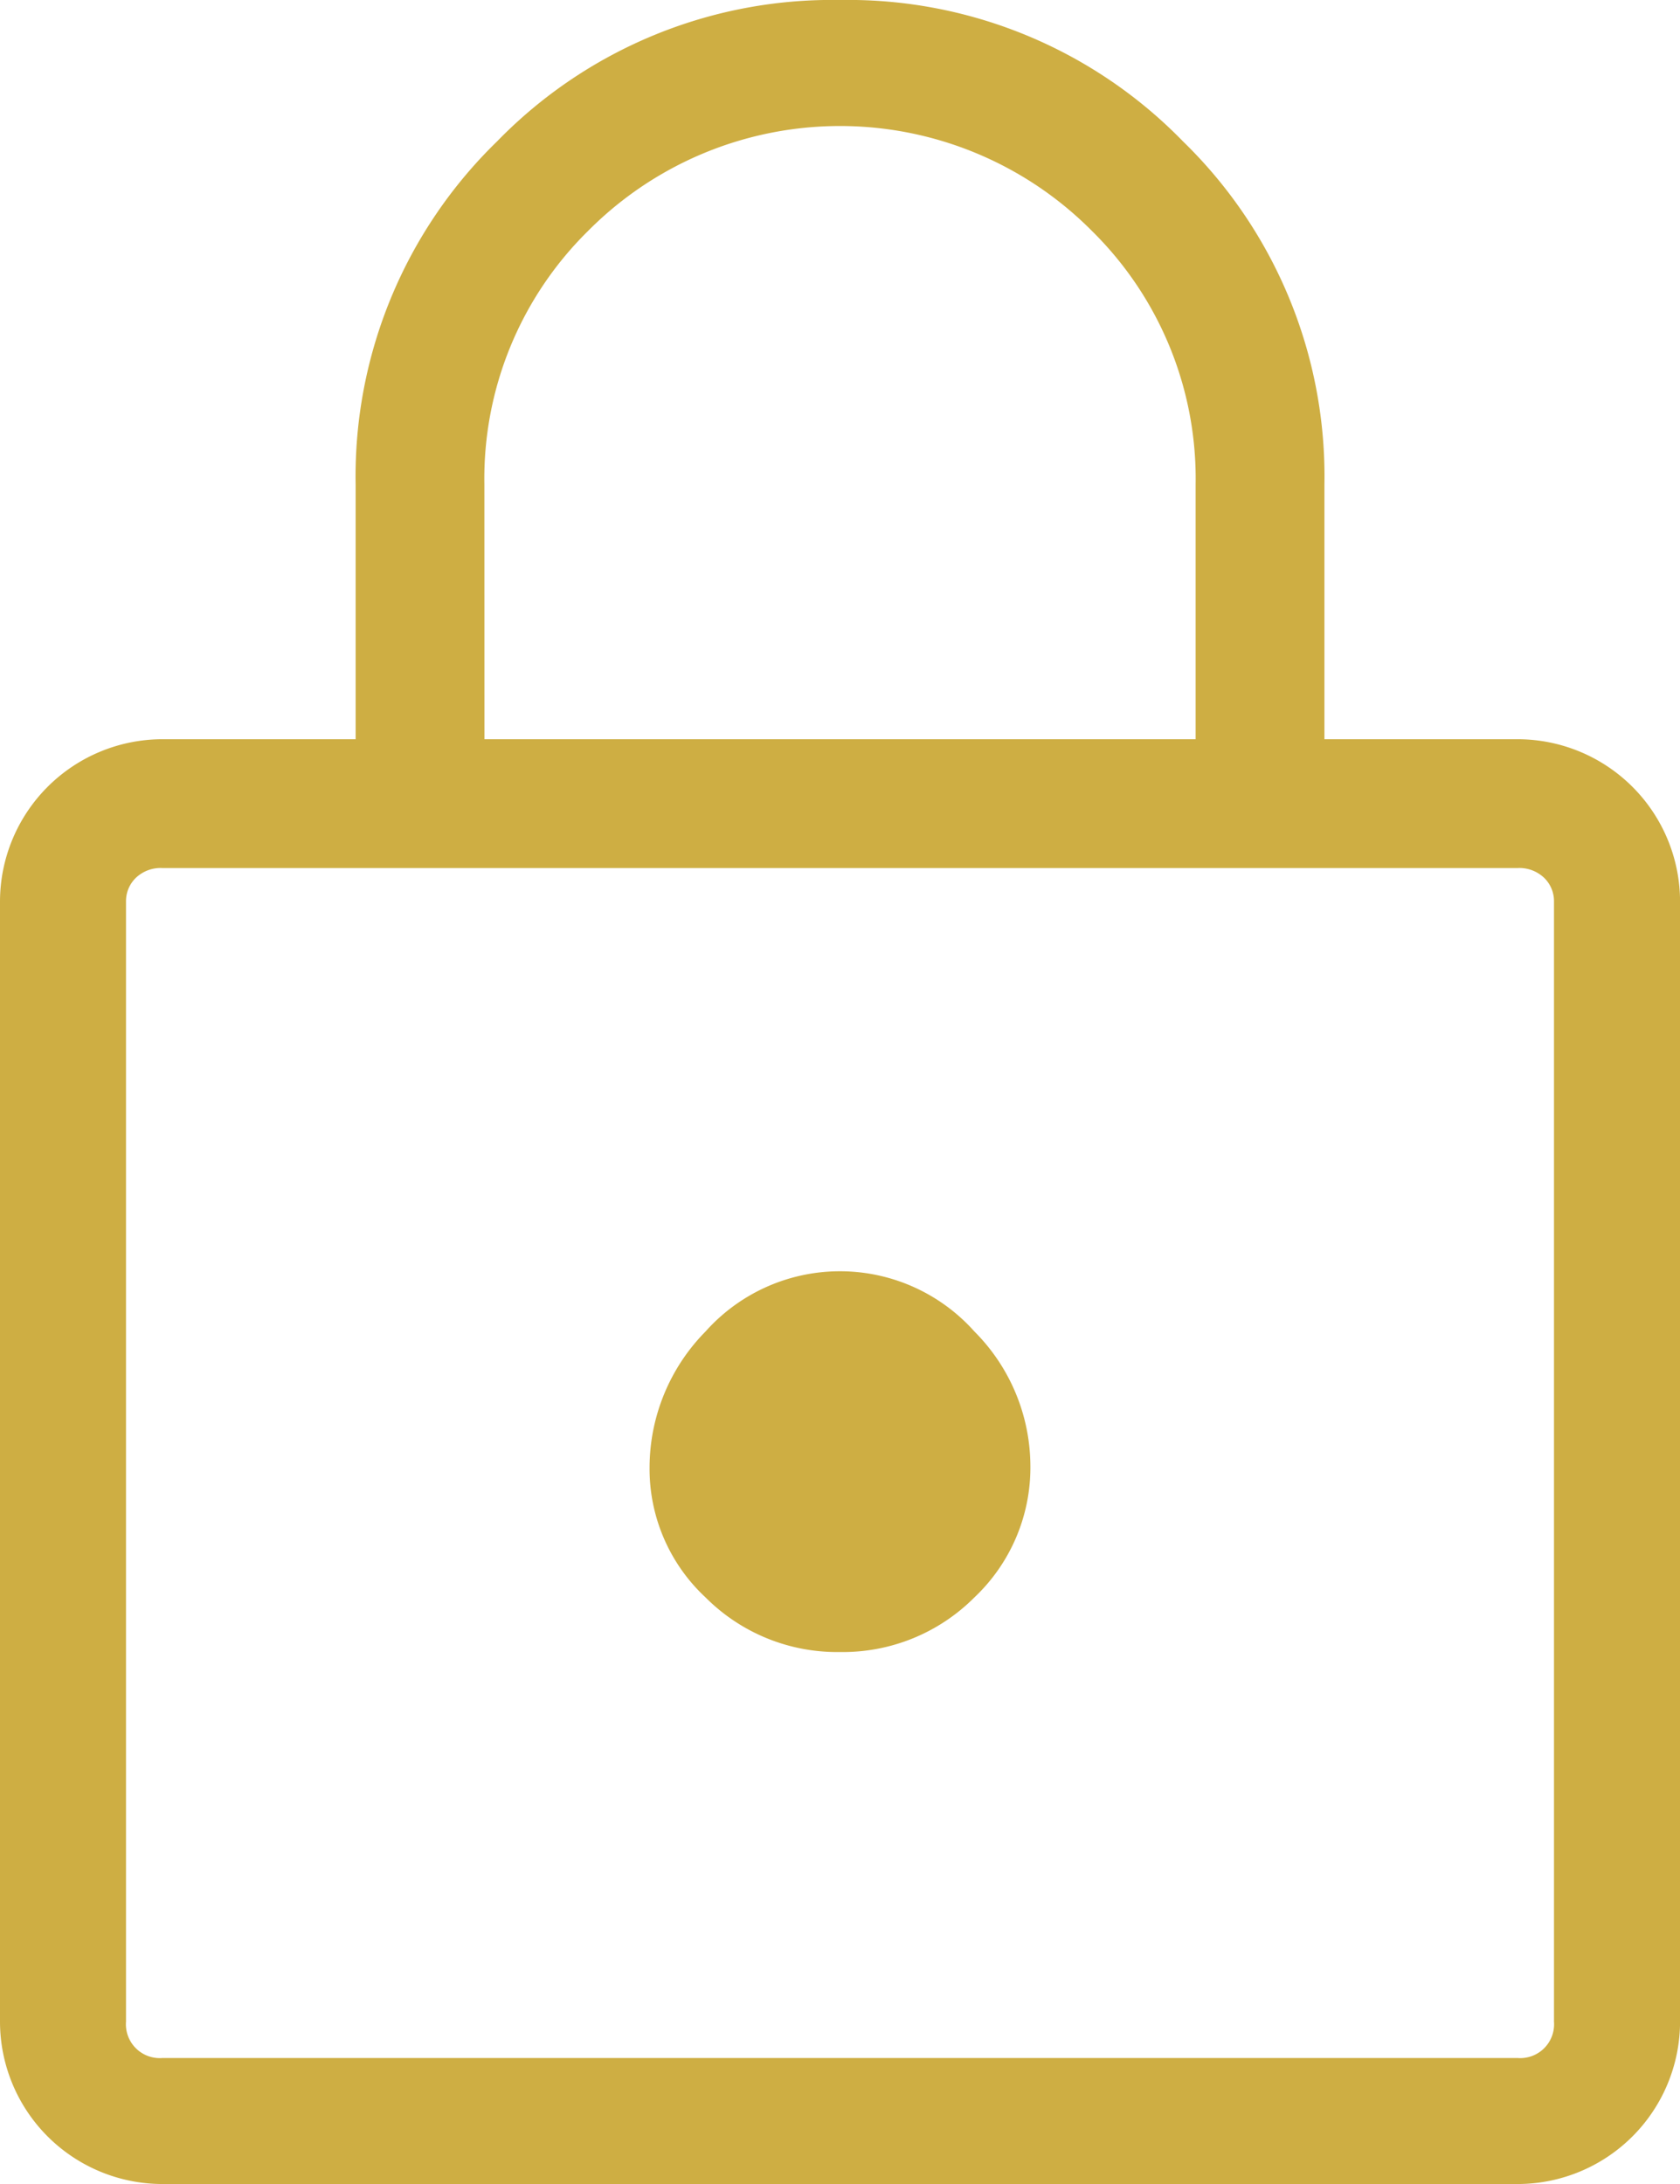<svg xmlns="http://www.w3.org/2000/svg" width="27.692" height="36" viewBox="0 0 27.692 36">
  <path id="icon-rooms-safe" d="M11.677,40A2.679,2.679,0,0,1,9,37.323V18.862a2.679,2.679,0,0,1,2.677-2.677h3.185v-4.2a7.7,7.7,0,0,1,2.331-5.654A7.7,7.7,0,0,1,22.846,4,7.7,7.7,0,0,1,28.5,6.331a7.7,7.7,0,0,1,2.331,5.654v4.2h3.185a2.679,2.679,0,0,1,2.677,2.677V37.323A2.679,2.679,0,0,1,34.015,40Zm0-2.077H34.015a.558.558,0,0,0,.6-.6V18.862a.534.534,0,0,0-.162-.392.592.592,0,0,0-.438-.162H11.677a.592.592,0,0,0-.438.162.534.534,0,0,0-.162.392V37.323a.558.558,0,0,0,.6.6Zm11.169-6.692a3.061,3.061,0,0,0,2.215-.9,2.946,2.946,0,0,0,.923-2.192,3.151,3.151,0,0,0-.923-2.192,2.969,2.969,0,0,0-4.431,0,3.2,3.2,0,0,0-.923,2.238,2.894,2.894,0,0,0,.923,2.146A3.061,3.061,0,0,0,22.846,31.231ZM16.985,16.185H28.708v-4.2A5.731,5.731,0,0,0,27,7.808a5.85,5.85,0,0,0-8.308,0,5.731,5.731,0,0,0-1.708,4.177ZM11.077,37.923v0Z" transform="translate(-9 -4)" fill="#ceae43"/>
</svg>
